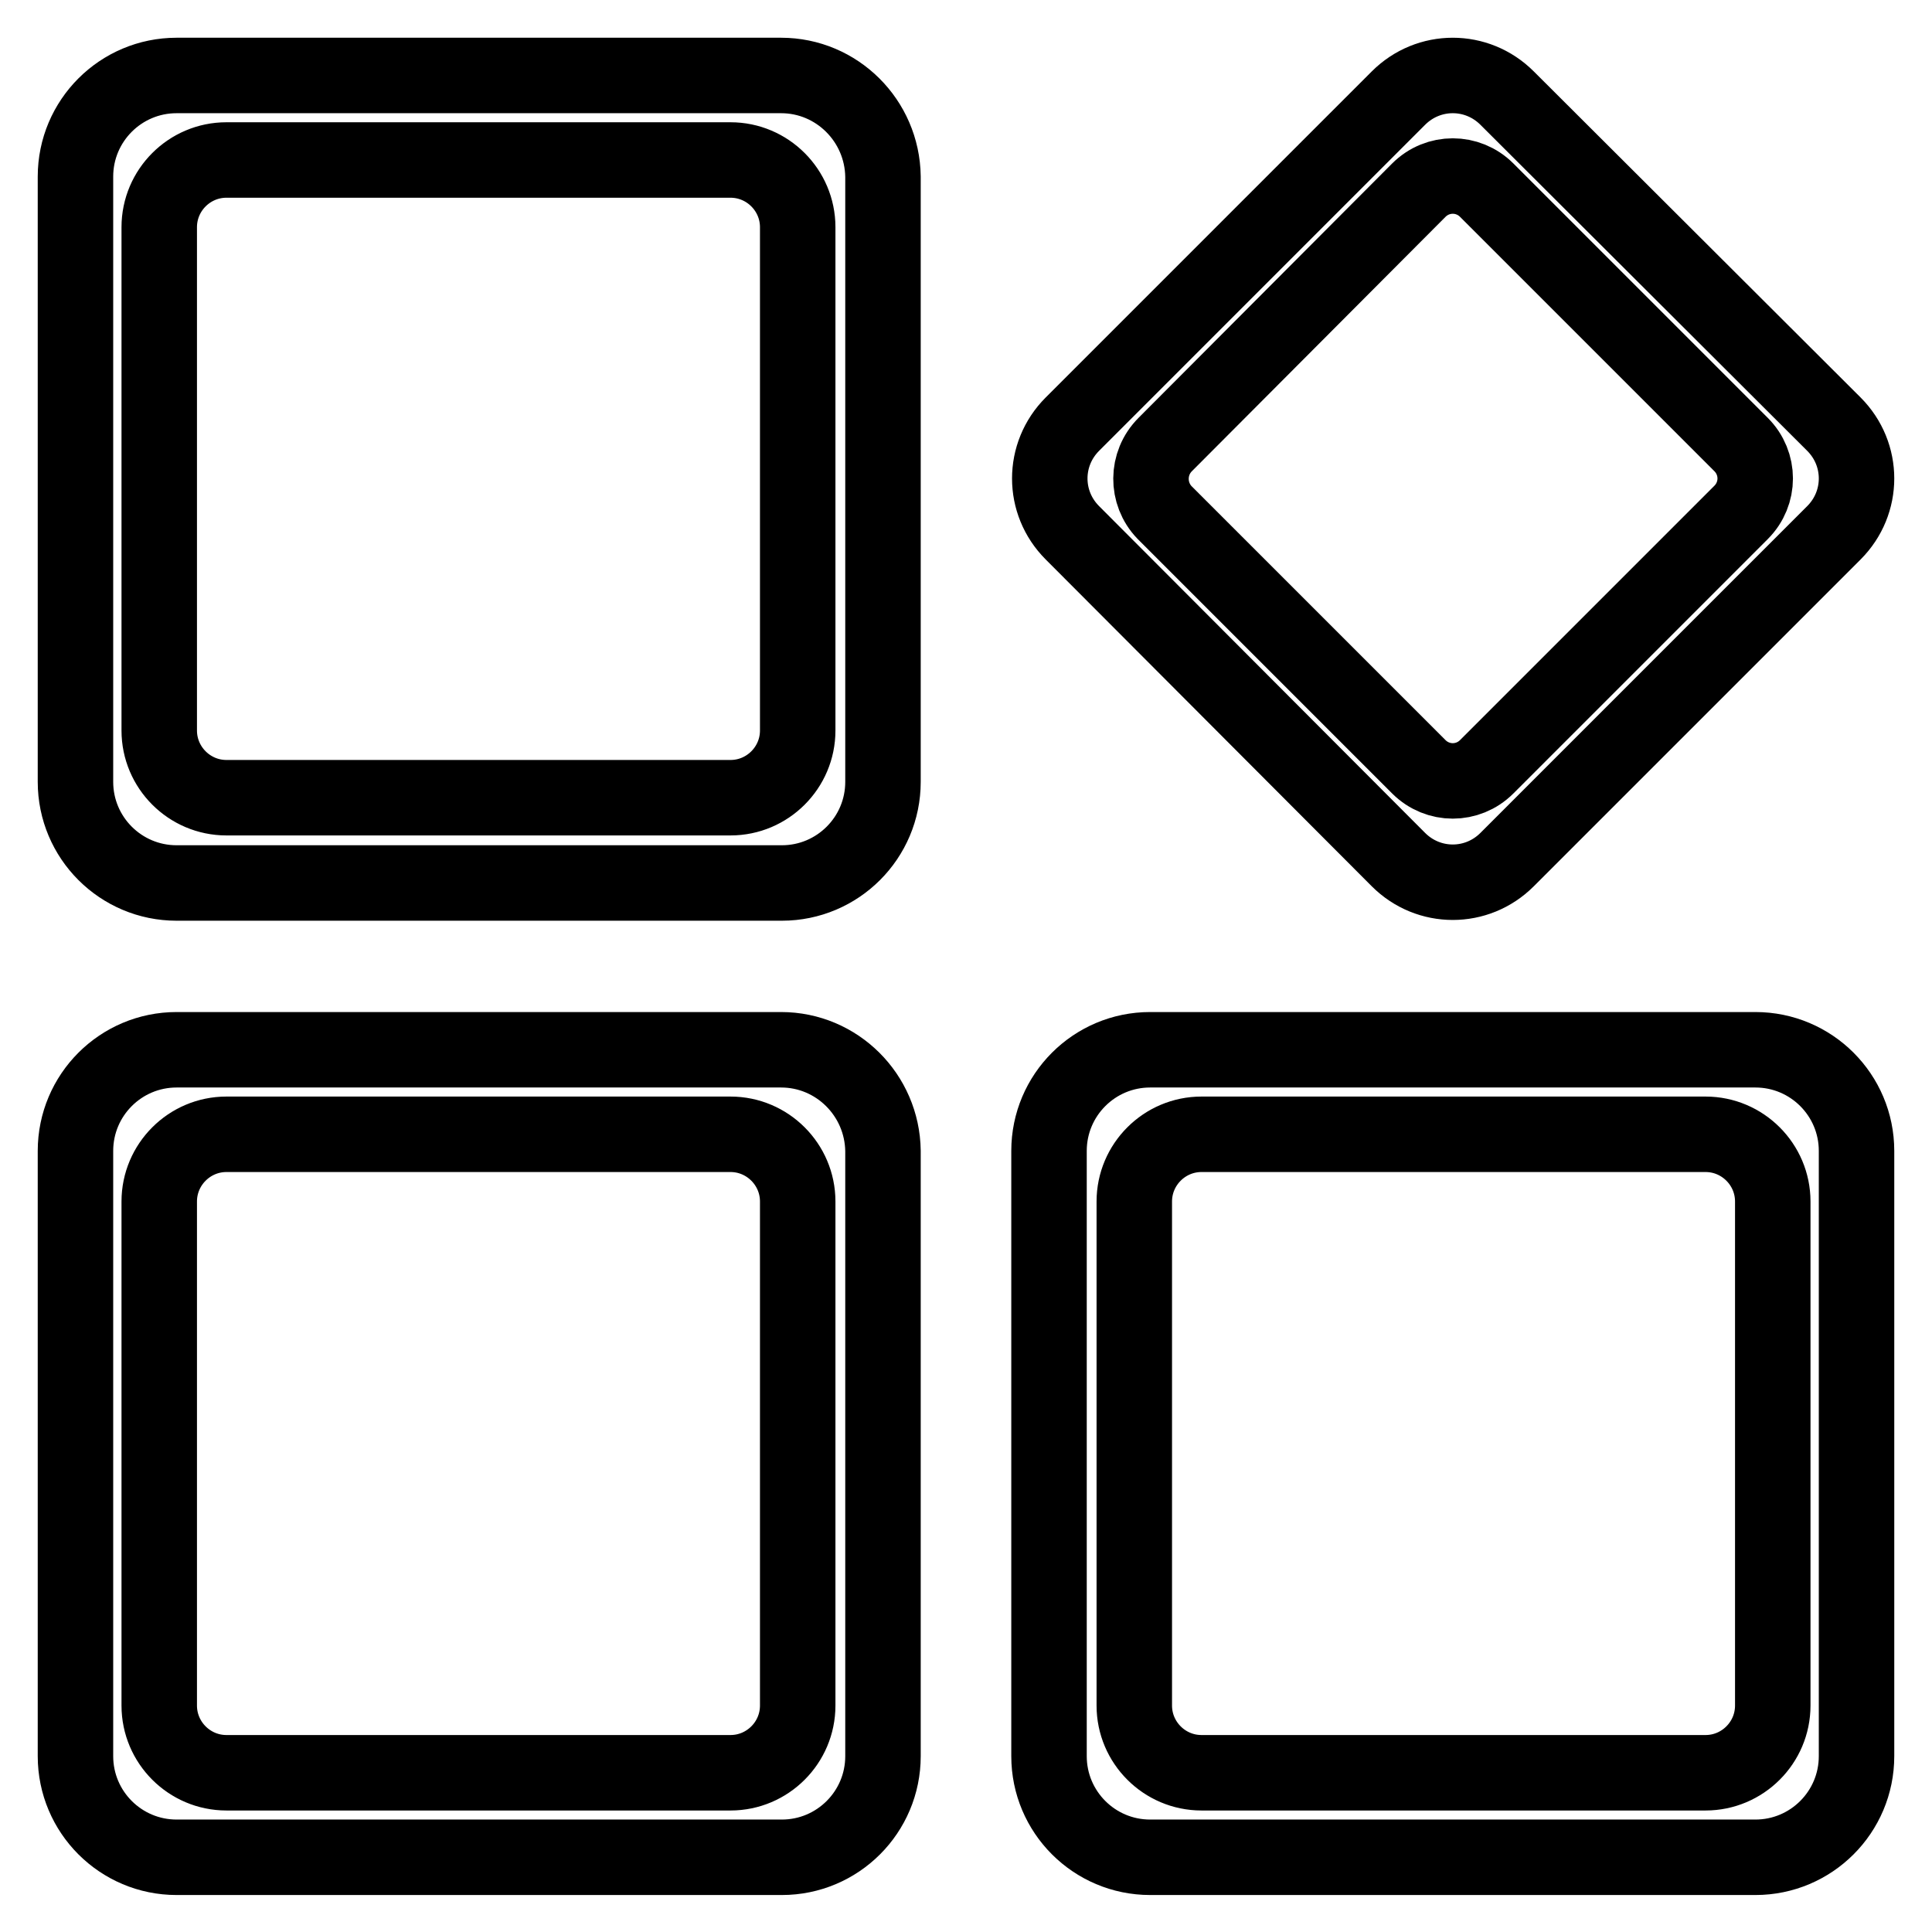 <?xml version="1.0" encoding="utf-8"?>
<!-- Svg Vector Icons : http://www.onlinewebfonts.com/icon -->
<!DOCTYPE svg PUBLIC "-//W3C//DTD SVG 1.1//EN" "http://www.w3.org/Graphics/SVG/1.1/DTD/svg11.dtd">
<svg version="1.1" xmlns="http://www.w3.org/2000/svg" xmlns:xlink="http://www.w3.org/1999/xlink" x="0px" y="0px" viewBox="0 0 256 256" enable-background="new 0 0 256 256" xml:space="preserve">
<g> <path stroke-width="10" fill-opacity="0" stroke="#000000"  d="M103.5,139.1H23.4c-7.4,0-13.4,6-13.4,13.4v80.2c0,7.4,6,13.4,13.4,13.4h80.2c7.4,0,13.4-6,13.4-13.4v-80.2 C116.9,145.1,110.9,139.1,103.5,139.1z M105.7,226c0,4.9-4,8.9-8.9,8.9H30c-4.9,0-8.9-4-8.9-8.9v-66.8c0-4.9,4-8.9,8.9-8.9h66.8 c4.9,0,8.9,4,8.9,8.9V226L105.7,226z M232.6,139.1h-80.2c-7.4,0-13.4,6-13.4,13.4v80.2c0,7.4,6,13.4,13.4,13.4h80.2 c7.4,0,13.4-6,13.4-13.4v-80.2C246,145.1,240,139.1,232.6,139.1z M234.9,226c0,4.9-4,8.9-8.9,8.9h-66.8c-4.9,0-8.9-4-8.9-8.9v-66.8 c0-4.9,4-8.9,8.9-8.9H226c4.9,0,8.9,4,8.9,8.9V226z M185.3,113.9c4,4,10.4,4,14.4,0L243,70.6c4-4,4-10.4,0-14.4L199.7,13 c-4-4-10.4-4-14.4,0l-43.2,43.2c-4,4-4,10.4,0,14.4L185.3,113.9z M154.4,58.9L188,25.2c2.5-2.5,6.5-2.5,9,0l33.7,33.7 c2.5,2.5,2.5,6.5,0,9L197,101.6c-2.5,2.5-6.5,2.5-9,0l-33.7-33.7C151.9,65.4,151.9,61.4,154.4,58.9z M103.5,10H23.4 C16,10,10,16,10,23.4v80.2c0,7.4,6,13.4,13.4,13.4h80.2c7.4,0,13.4-6,13.4-13.4V23.4C116.9,16,110.9,10,103.5,10z M105.7,96.8 c0,4.9-4,8.9-8.9,8.9H30c-4.9,0-8.9-4-8.9-8.9V30.1c0-4.9,4-8.9,8.9-8.9h66.8c4.9,0,8.9,4,8.9,8.9V96.8L105.7,96.8z"/></g>
</svg>